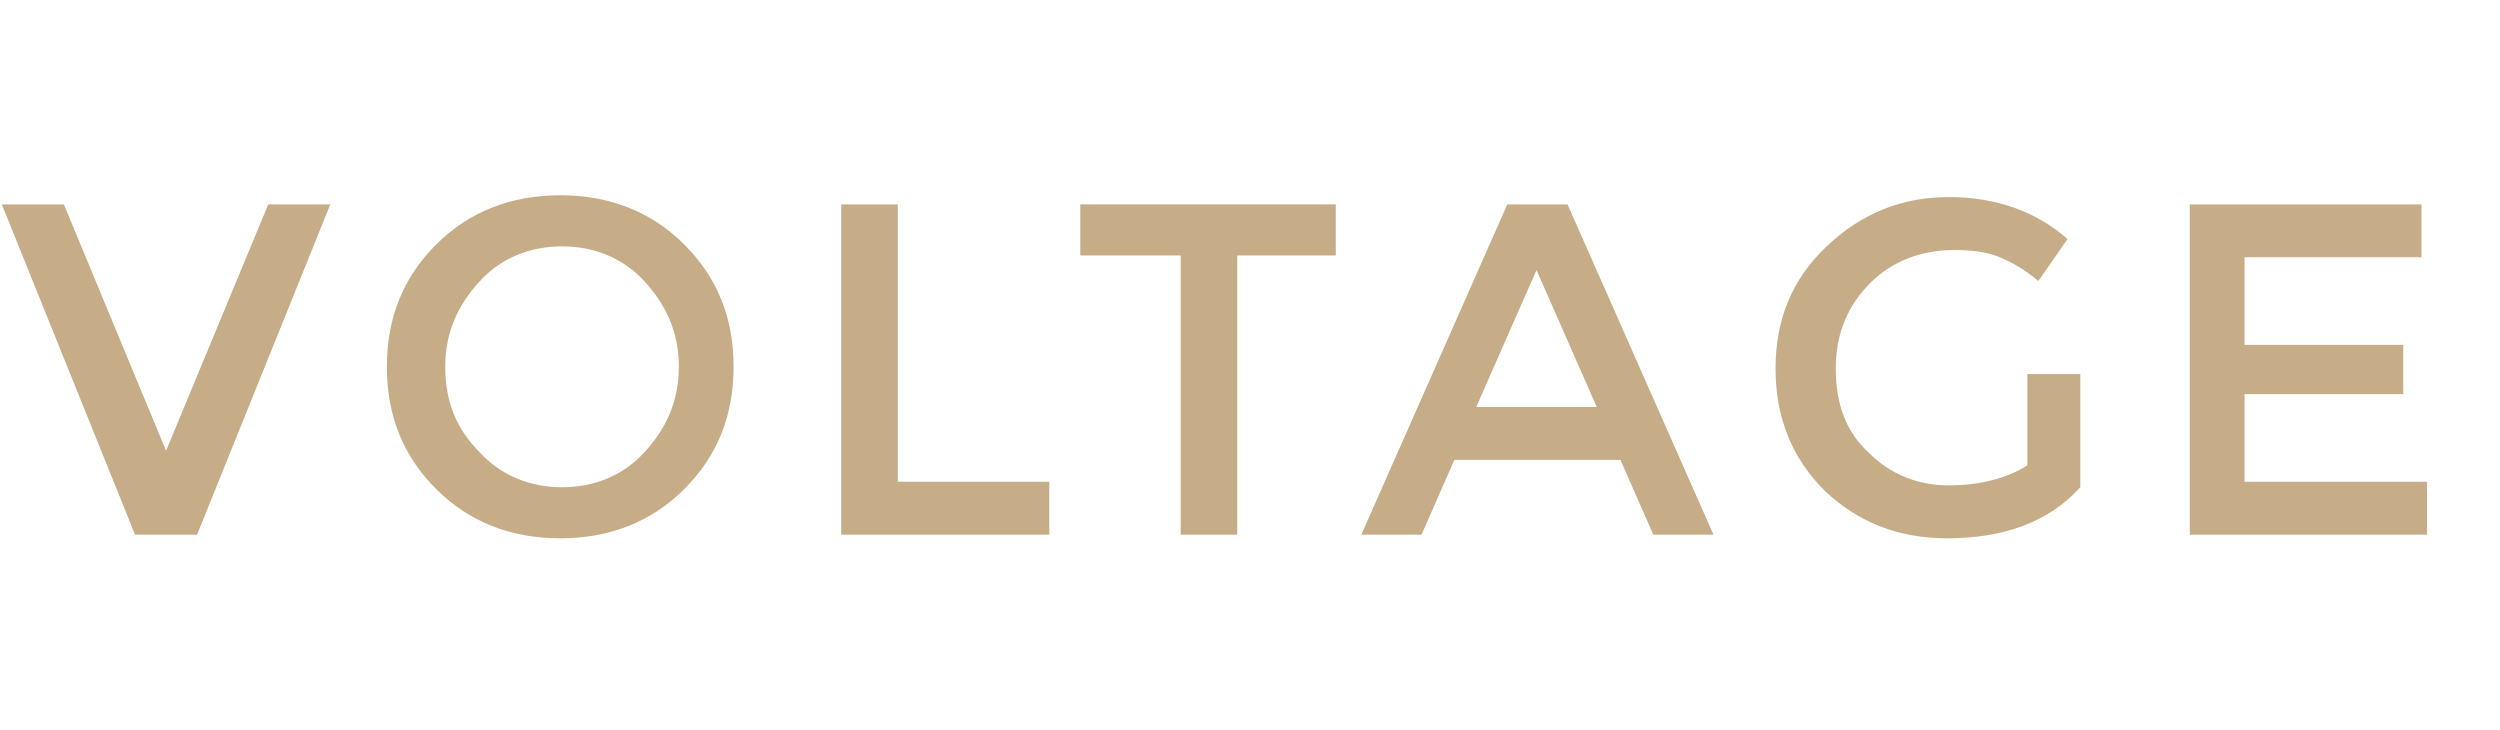 <svg xml:space="preserve" style="enable-background:new -531 581 137 40;" viewBox="-531 581 137 40" y="0px" x="0px" xmlns:xlink="http://www.w3.org/1999/xlink" xmlns="http://www.w3.org/2000/svg" id="Layer_1" version="1.1">
<style type="text/css">
	.st0{enable-background:new    ;}
	.st1{fill:#C6AD88;}
</style>
<g class="st0">
	<path d="M-520.2,610.3h-3.4l-7.3-18.1h3.4l5.6,13.5l5.6-13.5h3.4L-520.2,610.3z" class="st1"></path>
	<path d="M-493.5,607.8c-1.8,1.8-4.1,2.7-6.8,2.7c-2.7,0-5-0.9-6.8-2.7c-1.8-1.8-2.7-4-2.7-6.7s0.9-4.9,2.7-6.7
		c1.8-1.8,4.1-2.7,6.8-2.7c2.7,0,5,0.9,6.8,2.7c1.8,1.8,2.7,4,2.7,6.7S-491.7,606-493.5,607.8z M-495.7,596.4
		c-1.2-1.3-2.8-1.9-4.5-1.9s-3.3,0.6-4.5,1.9c-1.2,1.3-1.9,2.8-1.9,4.7s0.6,3.4,1.9,4.7c1.2,1.3,2.8,1.9,4.5,1.9s3.3-0.6,4.5-1.9
		s1.9-2.8,1.9-4.7S-494.5,597.7-495.7,596.4z" class="st1"></path>
	<path d="M-484.9,610.3v-18.1h3.1v15.2h8.3v2.9H-484.9z" class="st1"></path>
	<path d="M-463.2,595v15.3h-3.1V595h-5.5v-2.8h14v2.8H-463.2z" class="st1"></path>
	<path d="M-451.3,606.2l-1.8,4.1h-3.3l8-18.1h3.3l8,18.1h-3.3l-1.8-4.1H-451.3z M-443.5,603.3l-3.3-7.5l-3.3,7.5H-443.5
		z" class="st1"></path>
	<path d="M-420.1,601.5h3.1v6.2c-1.7,1.9-4.2,2.8-7.3,2.8c-2.7,0-4.9-0.9-6.7-2.6c-1.8-1.8-2.7-4-2.7-6.7
		c0-2.7,0.9-4.9,2.8-6.7s4.1-2.7,6.7-2.7s4.8,0.8,6.5,2.3l-1.6,2.3c-0.7-0.6-1.4-1-2.1-1.3s-1.6-0.4-2.5-0.4c-1.8,0-3.4,0.6-4.6,1.8
		s-1.9,2.7-1.9,4.7s0.6,3.5,1.8,4.6c1.2,1.2,2.7,1.8,4.4,1.8s3.2-0.4,4.3-1.1V601.5z" class="st1"></path>
	<path d="M-398.3,592.2v2.9h-9.7v4.8h8.7v2.7h-8.7v4.8h10v2.9h-13v-18.1H-398.3z" class="st1"></path>
</g>
</svg>
